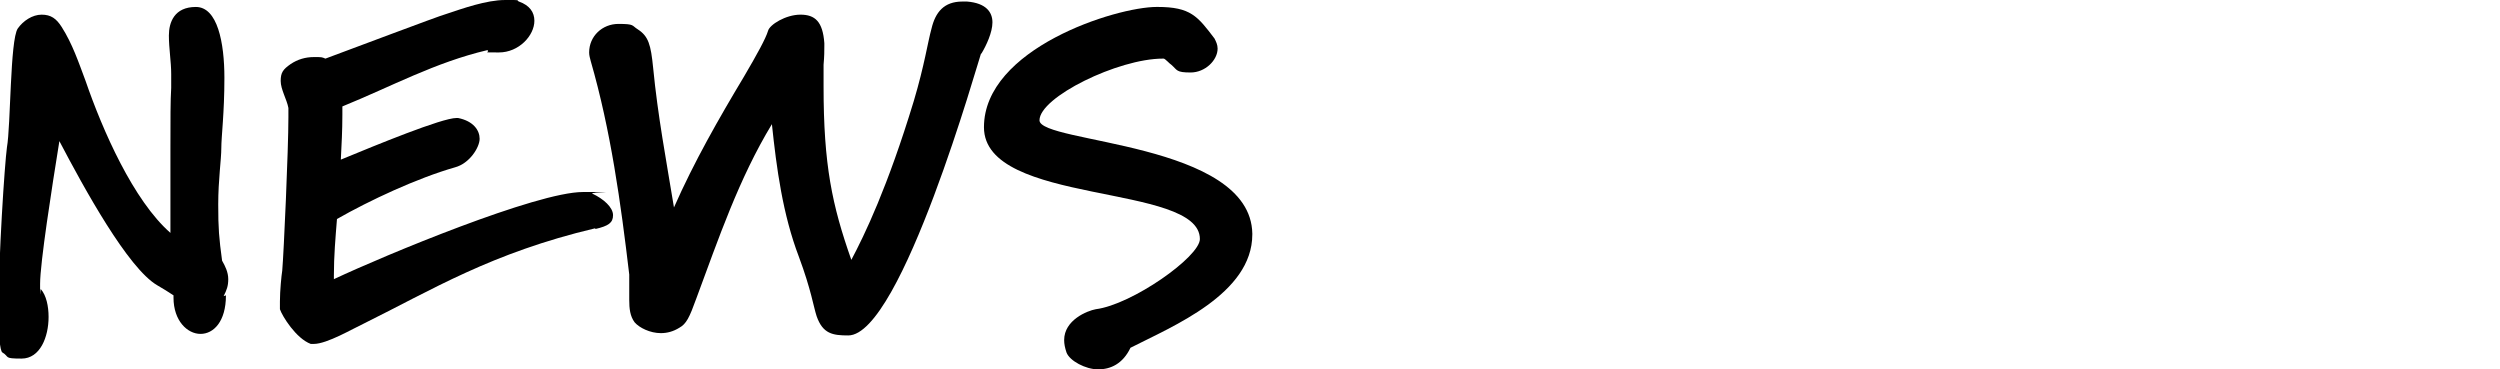 <?xml version="1.0" encoding="UTF-8"?>
<svg id="_レイヤー_1" data-name="レイヤー_1" xmlns="http://www.w3.org/2000/svg" width="324.2" height="47.9" version="1.1" viewBox="0 0 324.2 47.9">
  <!-- Generator: Adobe Illustrator 29.3.1, SVG Export Plug-In . SVG Version: 2.1.0 Build 151)  -->
  <path d="M29.3,38.3c0,3.4-1.6,5-3.3,5s-3.5-1.7-3.5-4.7v-.3c-.6-.4-1.4-.9-2.1-1.3-3.8-2.2-9.5-12.6-12.7-18.7-1,6.2-2.5,15.8-2.5,18.5s0,.6.1.7c.7.8,1,2.2,1,3.6,0,2.6-1.1,5.4-3.5,5.4s-1.5-.2-2.5-.8c-.3-.2-.5-2.3-.5-5.2,0-7.1.8-19.2,1.1-21.4.5-2.8.4-13.9,1.4-15.4.7-1,1.9-1.8,3.1-1.8s1.9.5,2.6,1.6c1.4,2.2,2.2,4.6,3.1,7,2.2,6.4,6.2,15.5,11,19.7,0-2.8,0-7.1,0-10.9s0-6.3.1-7.9c0-.6,0-1.2,0-1.8,0-1.6-.3-3.3-.3-5s.7-3.7,3.5-3.7,3.7,4.6,3.7,9.2-.4,7.6-.4,9.1-.4,4.1-.4,7.3.1,4.3.5,7.3c.4.7.8,1.5.8,2.4s-.2,1.4-.6,2.2Z"/>
  <path d="M77.2,29.6c-13.5,3.2-21.2,8-30.1,12.4-1.3.6-4.7,2.6-6.4,2.6s-.3,0-.4,0c-1.9-.7-3.7-3.6-4-4.5,0-.2,0-.6,0-1,0-1.4.2-3.4.3-4,.2-2.3.8-15.7.8-19.9s0-1.1,0-1.2c-.2-1.1-1-2.4-1-3.5s.3-1.5,1.3-2.2c.9-.6,1.9-.9,3-.9s1,0,1.5.2c3-1.1,14.6-5.5,15.7-5.8,2.1-.7,5.2-1.8,7.6-1.8s1.3,0,1.8.2c1.4.5,2,1.4,2,2.5,0,1.9-2,4.1-4.6,4.1s-1,0-1.5-.3c-6.8,1.6-12.4,4.7-18.8,7.3v1.1c0,2-.1,3.8-.2,5.8,4.6-1.9,13.1-5.4,15-5.4h.2c2,.4,2.8,1.6,2.8,2.7s-1.3,3.2-3.2,3.7c-4.9,1.4-11.1,4.3-15.3,6.7-.2,2.5-.4,4.8-.4,7.3v.5c6.6-3.1,26.3-11.3,32.3-11.3s.9,0,1.2.2c1.5.7,2.7,1.8,2.7,2.8s-.6,1.4-2.3,1.8Z"/>
  <path d="M127.2,7c-.2.4-10.3,36.5-17.2,36.5h0c-2,0-3.3-.2-4.1-2.5-.4-1.2-.7-3.4-2.3-7.7-2.1-5.5-2.9-11.5-3.5-17.2-4.3,7.1-6.9,14.8-9.8,22.6-.9,2.5-1.3,3.3-2.2,3.8-.8.5-1.6.7-2.4.7-1.4,0-2.8-.7-3.4-1.4-.6-.8-.7-1.8-.7-2.9s0-1.6,0-2.4,0-.6,0-.9c-1.1-9.3-2.4-18.7-5-27.7-.1-.4-.2-.7-.2-1.1,0-2.1,1.7-3.7,3.8-3.7s1.7.2,2.5.7c1.4.9,1.7,2,2,5,.6,6.2,1.7,12,2.7,18.1,2.6-5.9,5.8-11.5,9.1-17,1.7-2.9,2.8-4.9,3.1-5.9.2-.8,2.3-2.1,4.2-2.1s2.9.9,3.1,3.7v.3c0,.7,0,1.4-.1,2.5v2.8c0,10.2,1.1,15.4,3.6,22.5,1.7-3.2,4.7-9.4,8.1-20.6,1.4-4.7,1.8-7.6,2.3-9.4.5-2.1,1.6-3.5,4-3.5h.6c2.5.2,3.3,1.4,3.3,2.7s-.8,3-1.4,4Z"/>
  <path d="M162.4,30.4c0,7.7-10.3,11.9-15.8,14.7-1,2.1-2.6,2.8-4.2,2.8s-3.7-1.1-4.1-2.2c-.2-.6-.3-1.1-.3-1.6,0-2.6,3-3.8,4.1-4,4.7-.6,13.5-6.8,13.5-9.1,0-7.3-28-4.3-28-14.5S144.7.9,150,.9h.1c4.3,0,5.2,1.2,7.4,4.1.2.4.4.8.4,1.3,0,1.5-1.6,3.1-3.5,3.1s-1.7-.3-2.5-1c-.2-.1-.8-.8-1-.8h-.1c-5.8,0-16,5-16,8s27.4,2.8,27.6,14.7h0Z"/>
</svg>